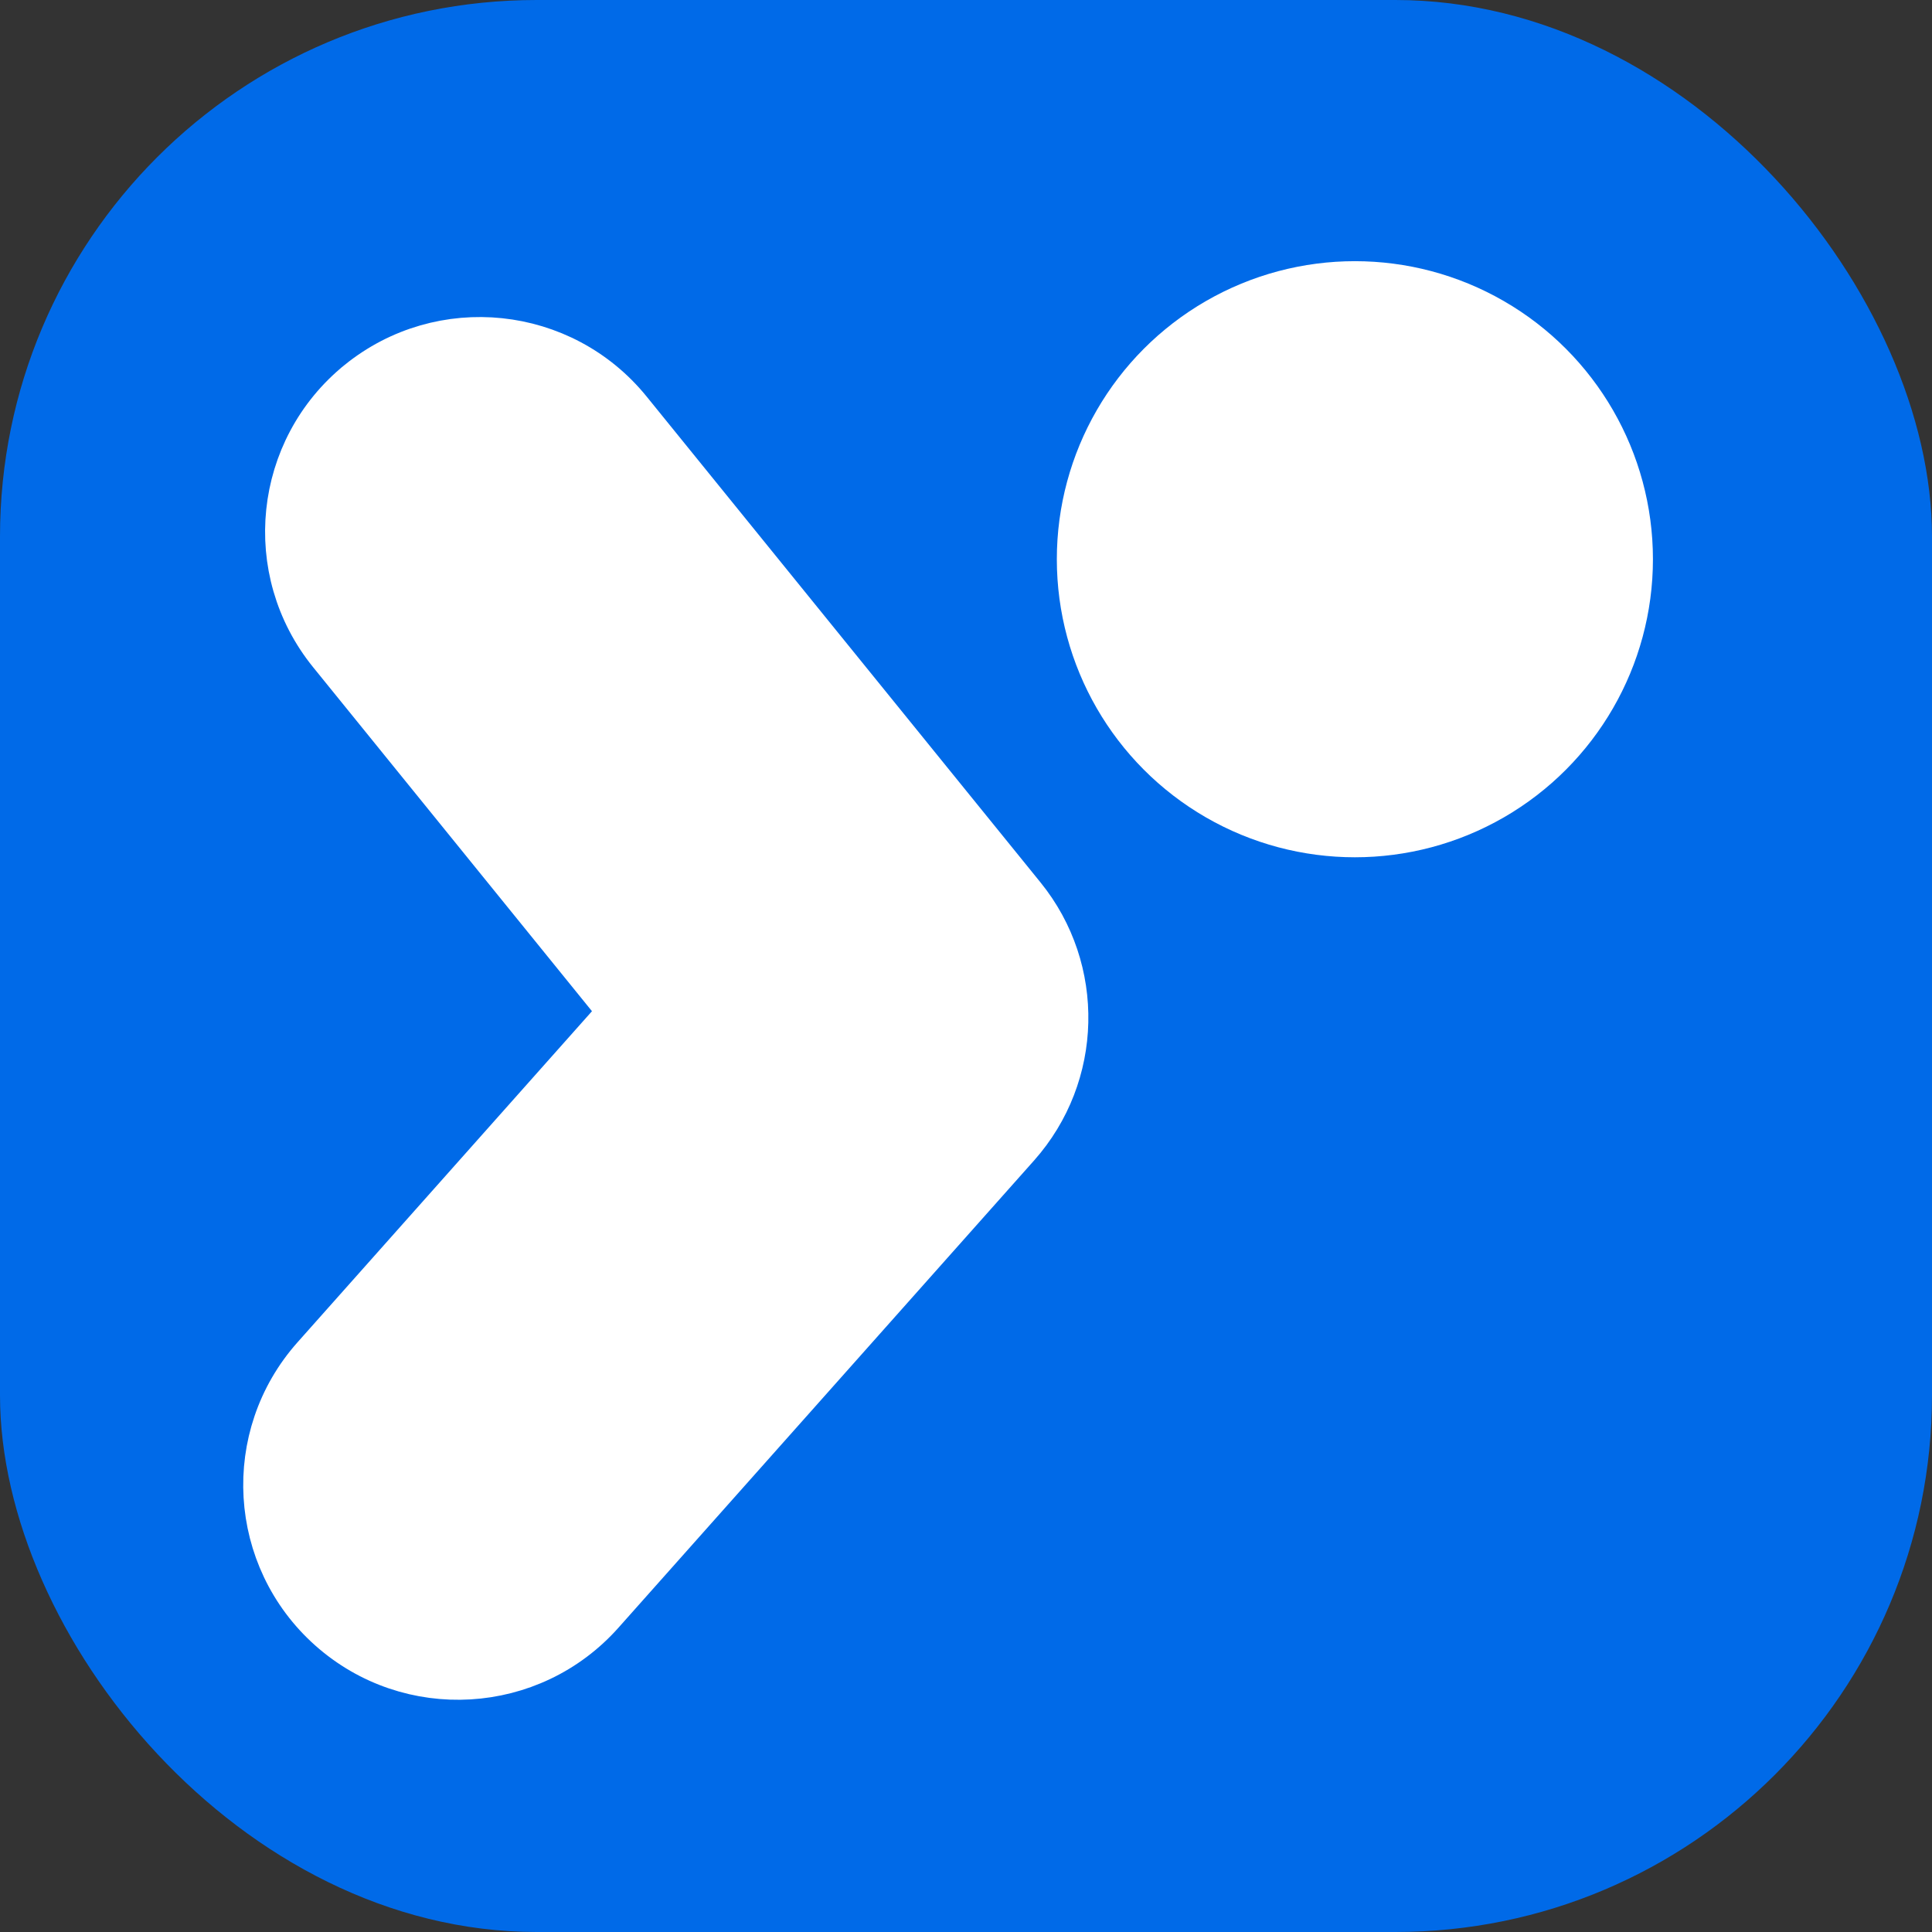 <svg width="1080" height="1080" viewBox="0 0 1080 1080" fill="none" xmlns="http://www.w3.org/2000/svg">
<rect x="0" y="0" width="1080" height="1080" fill="#333333" stroke="none"/>
<rect width="1080" height="1080" rx="300" fill="#006AE8"/>
<circle cx="757.388" cy="312.612" r="166.612" fill="white"/>
<path d="M352.449 228.987L352.448 228.985C314.739 182.487 246.466 175.337 199.94 213.046L199.938 213.048C153.437 250.759 146.295 319.005 183.994 365.574L183.998 365.58L346.155 565.623L175.01 758.052C175.009 758.053 175.008 758.054 175.007 758.055C135.181 802.807 139.202 871.335 183.945 911.156L183.948 911.159C228.698 950.958 297.228 946.942 337.027 902.194C337.027 902.194 337.028 902.193 337.028 902.193L569.426 640.939L569.434 640.93C587.052 621.08 596.187 596.307 596.758 571.364C597.33 546.404 589.344 521.206 572.639 500.608L352.449 228.987Z" fill="white" stroke="white" stroke-width="23.232"/>
</svg>
